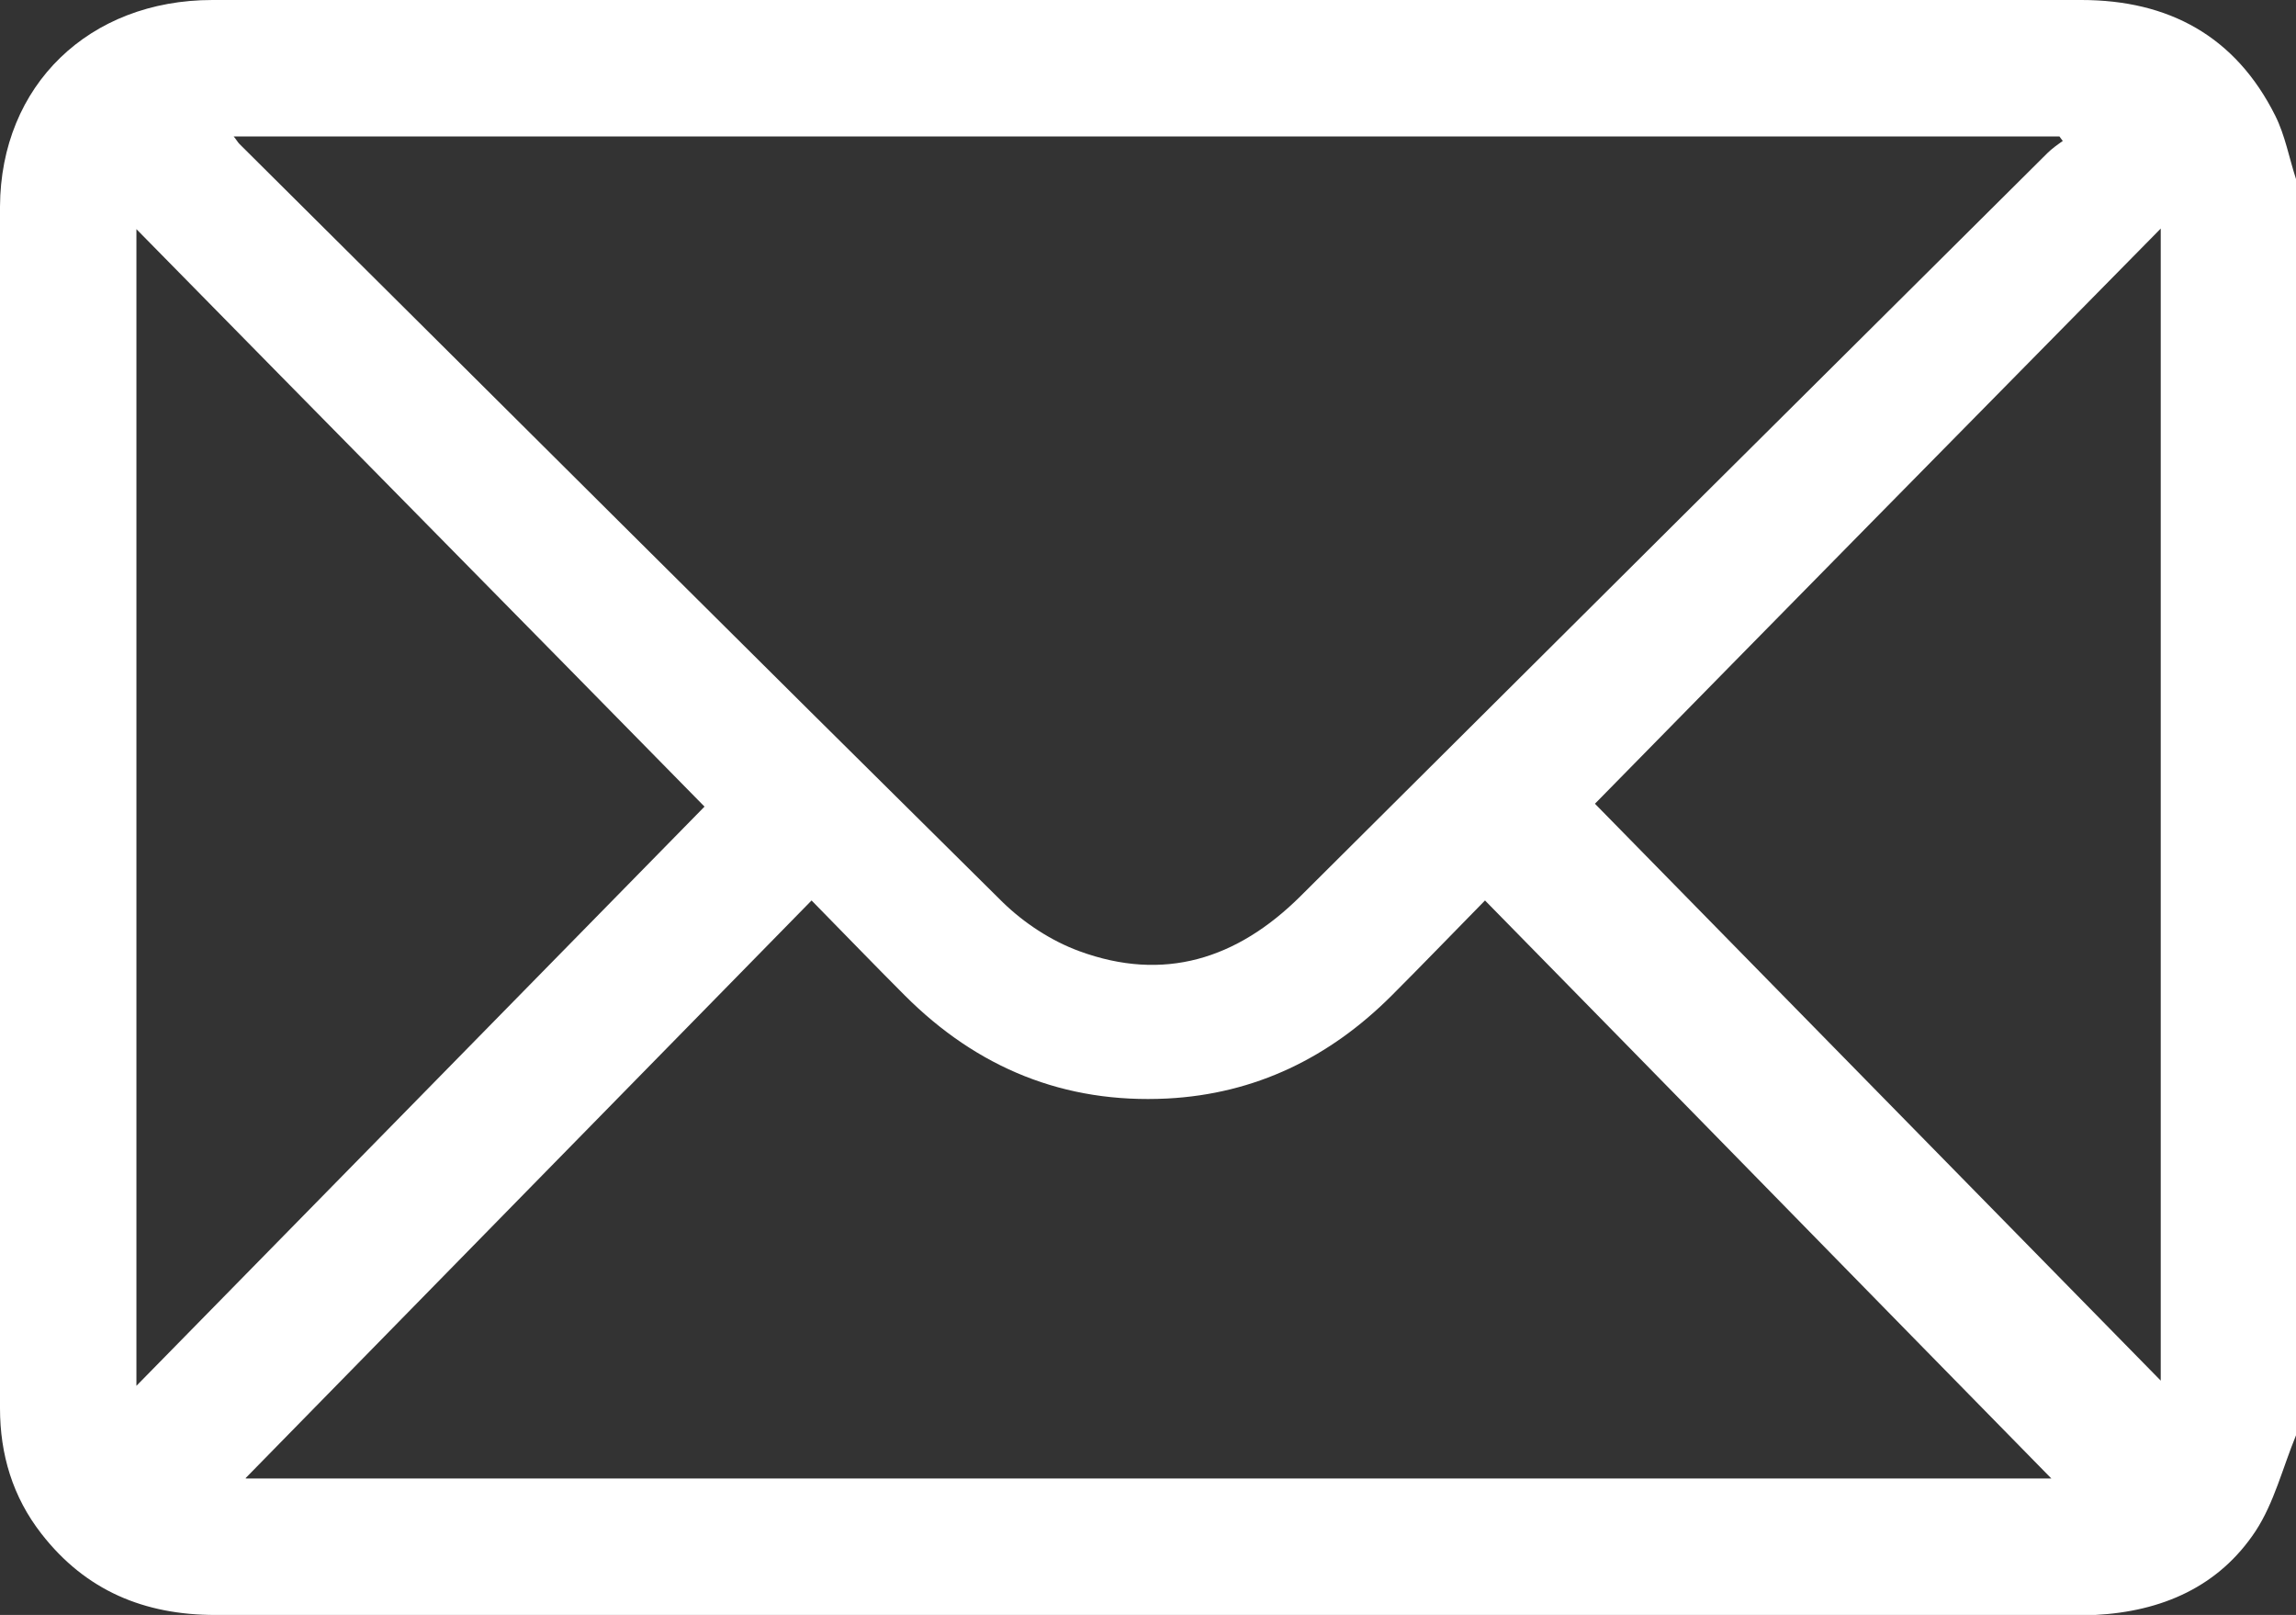<?xml version="1.0" encoding="UTF-8"?><svg id="_レイヤー_2" xmlns="http://www.w3.org/2000/svg" viewBox="0 0 39.89 28.05"><rect x="0" y="0" width="39.89" height="28.05" fill="#333333" stroke="none"/><defs><style>.cls-1{fill:#fff;}</style></defs><g id="_レイヤー_1-2"><path class="cls-1" d="M39.89,24.93c-.23.56-.38,1.17-.7,1.66-.64.97-1.63,1.4-2.79,1.46-.08,0-.16,0-.23,0-10.81,0-21.62,0-32.43,0-1.23,0-2.25-.42-3.02-1.41C.22,26,0,25.26,0,24.46,0,17.5,0,10.55,0,3.59.01,1.48,1.55,0,3.69,0c4.48,0,8.96,0,13.43,0,6.35,0,12.69,0,19.04,0,1.52,0,2.68.63,3.37,2.01.17.34.24.73.36,1.1v21.81ZM35.84,2.45s-.04-.05-.06-.08H4.06c.05.06.07.1.1.13,4.42,4.39,8.83,8.79,13.26,13.17.37.36.84.67,1.33.85,1.47.54,2.74.14,3.84-.95,4.32-4.3,8.65-8.61,12.98-12.91.08-.08.18-.15.28-.22ZM4.27,25.68h31.37c-3.22-3.28-6.5-6.64-9.84-10.04-.57.58-1.09,1.12-1.62,1.65-1.08,1.08-2.37,1.71-3.9,1.79-1.79.09-3.3-.53-4.56-1.79-.53-.53-1.05-1.07-1.62-1.65-3.33,3.4-6.62,6.75-9.83,10.03ZM2.37,3.99v20.08c3.36-3.42,6.65-6.78,9.87-10.06-3.22-3.28-6.52-6.62-9.87-10.03ZM37.54,3.97c-3.38,3.43-6.68,6.78-9.83,9.99,3.23,3.29,6.52,6.65,9.83,10.02V3.97Z"/></g></svg>